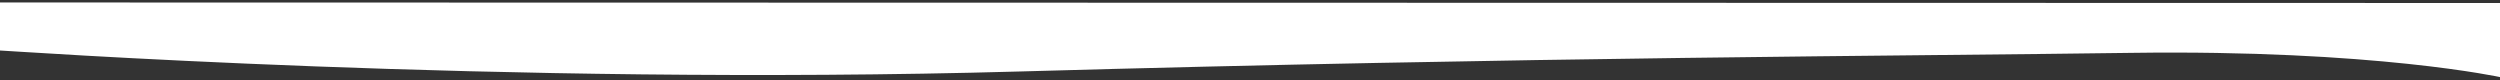 <?xml version="1.0" encoding="utf-8"?>
<!-- Generator: Adobe Illustrator 16.2.0, SVG Export Plug-In . SVG Version: 6.00 Build 0)  -->
<!DOCTYPE svg PUBLIC "-//W3C//DTD SVG 1.1//EN" "http://www.w3.org/Graphics/SVG/1.1/DTD/svg11.dtd">
<svg version="1.1" id="Layer_1" xmlns="http://www.w3.org/2000/svg" xmlns:xlink="http://www.w3.org/1999/xlink" x="0px" y="0px"
	 width="1920px" height="61.5px" viewBox="0 0 1920 61.5" enable-background="new 0 0 1920 61.5" xml:space="preserve">
<rect x="0" y="0" width="1920" height="61.5" fill="#333333" stroke="none"/>
<path fill="#FFFFFF" d="M-2.9,38.6c4.5,0,387,27.6,786,16.3c391.2-11.1,683.4-11.9,853.5-14.3C1824,38,1921,59.4,1921,59.4l13.5-5.1
	l-10-52L-0.9,1.9L-2.9,38.6z"/>
</svg>
